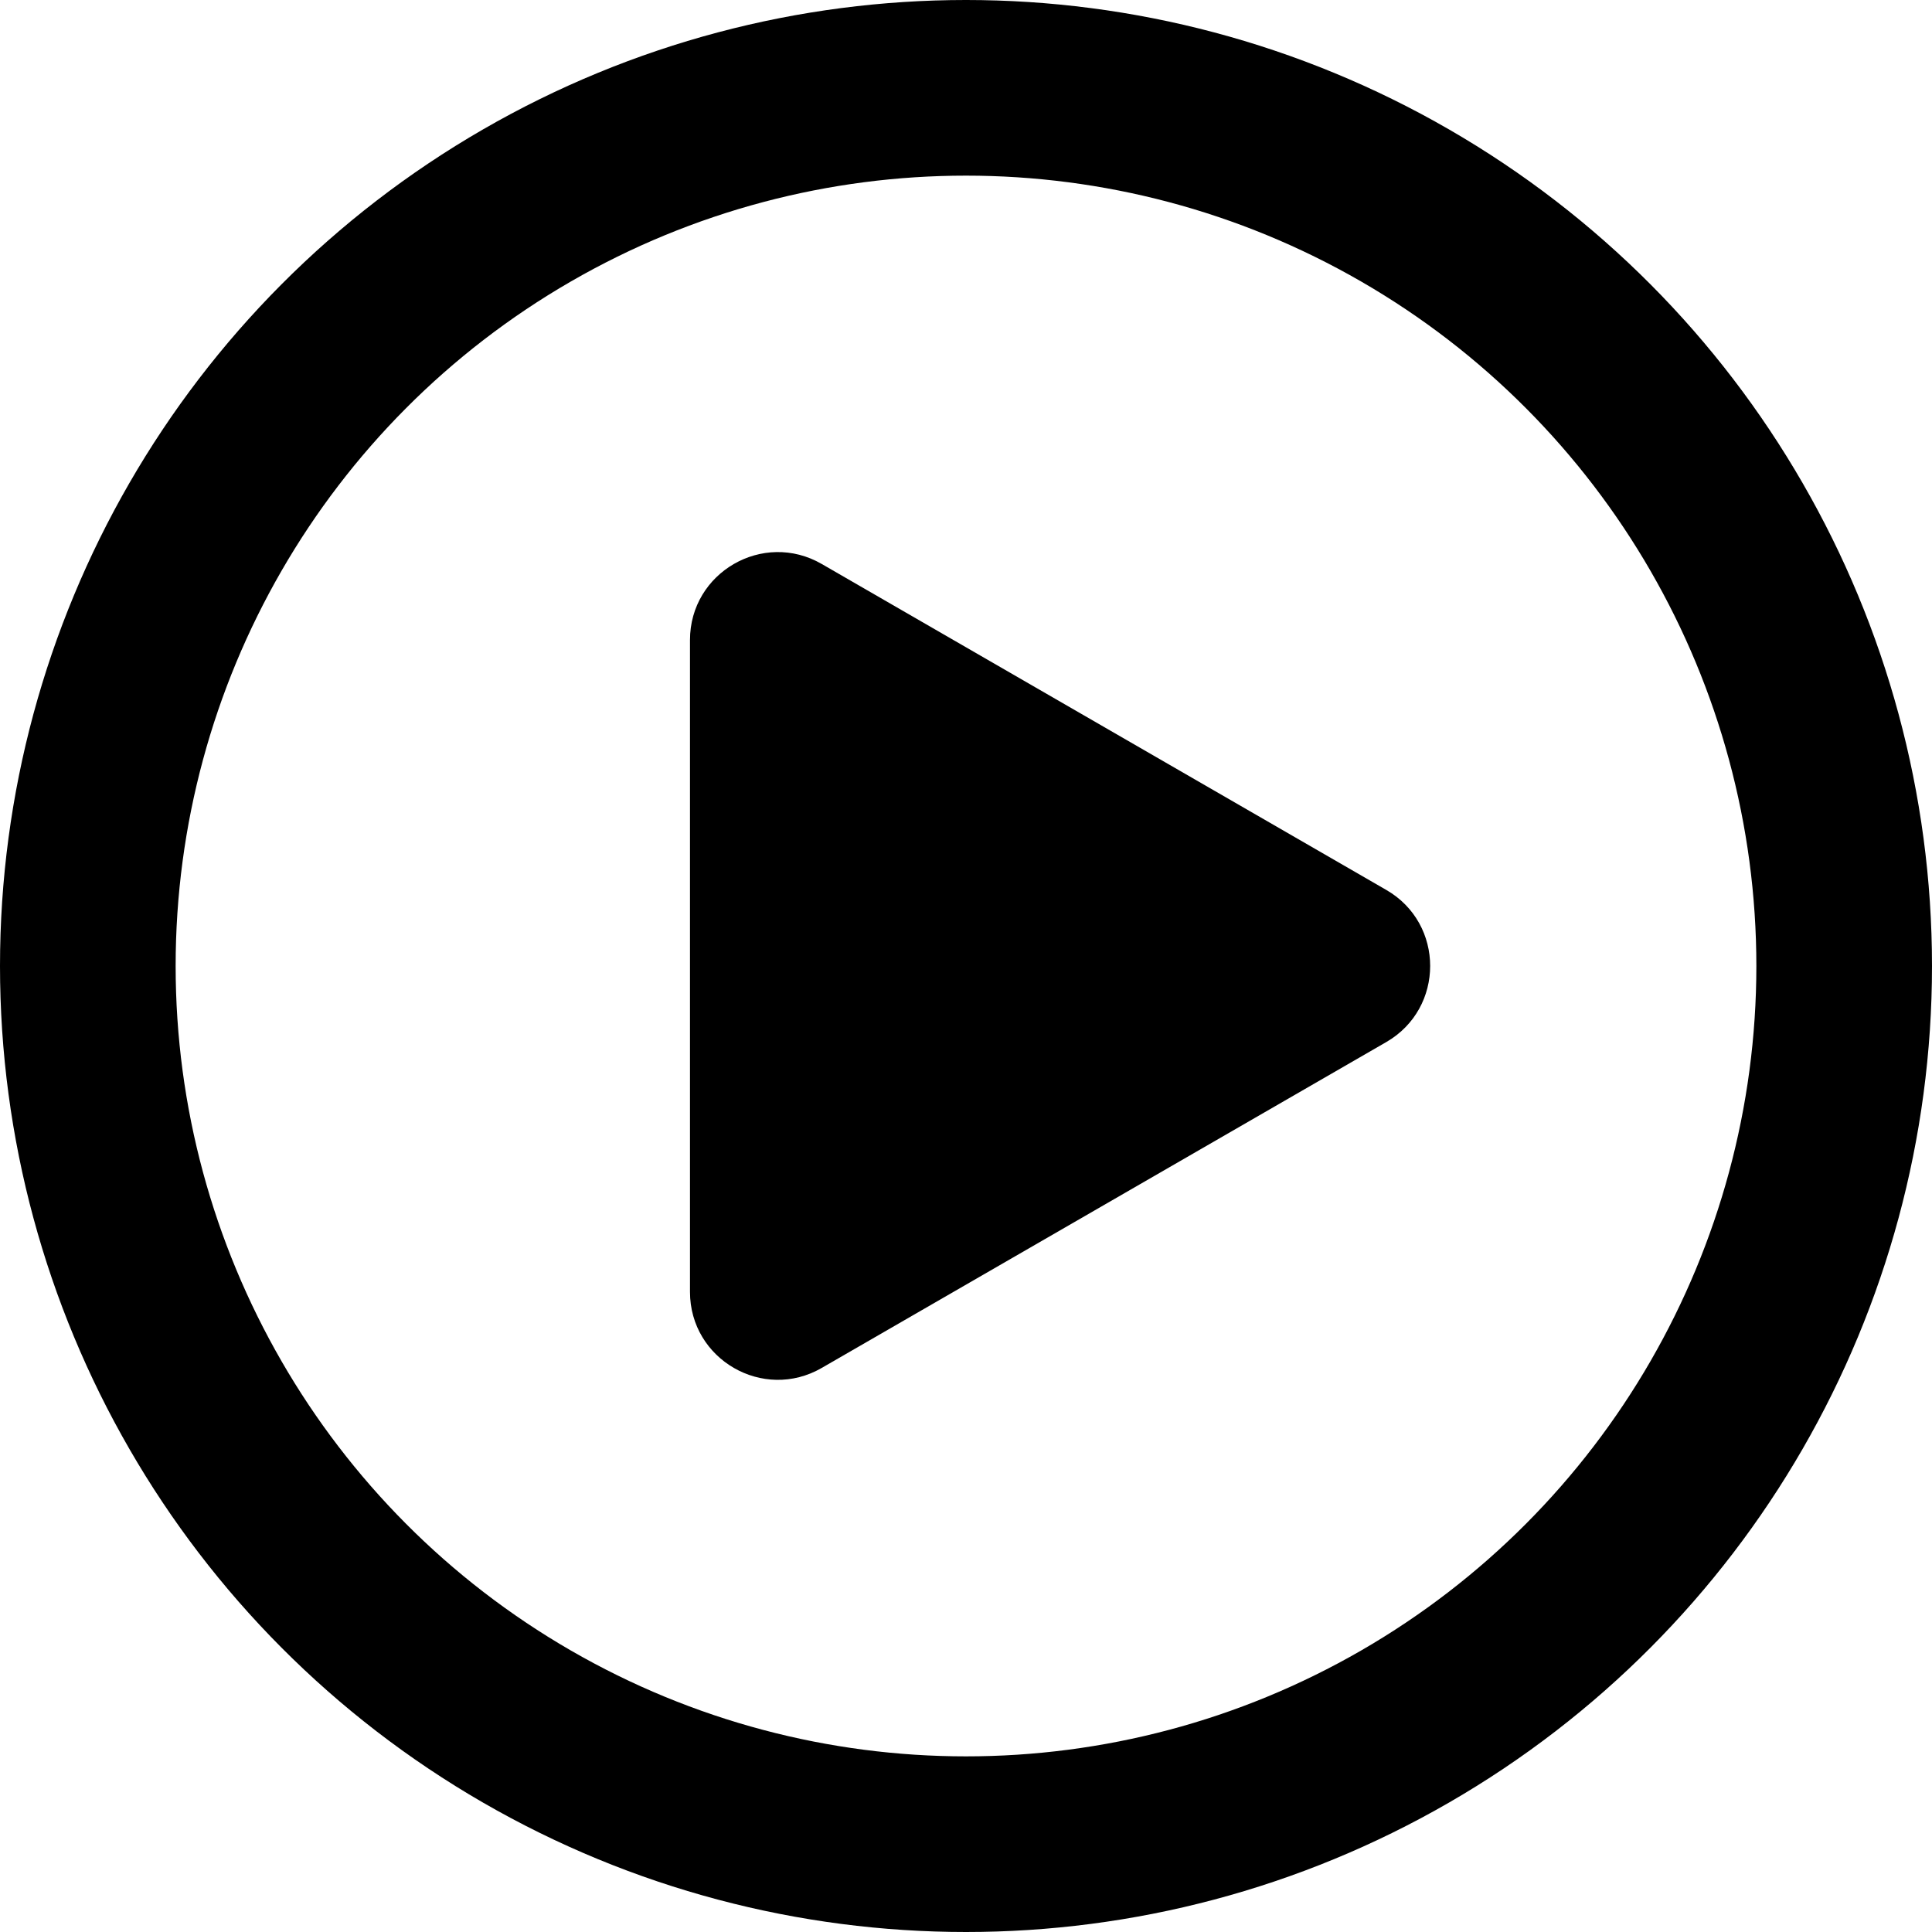 <svg width="22" height="22" viewBox="0 0 22 22" fill="none" xmlns="http://www.w3.org/2000/svg">
<g id="icon/&#232;&#167;&#134;&#233;&#162;&#145;&#230;&#146;&#173;&#230;&#148;&#190;">
<circle id="Ellipse 1" cx="11" cy="11" r="10" stroke="#000000" stroke-width="2"/>
<path id="Polygon 1" d="M15.786 10.134C16.452 10.518 16.452 11.481 15.786 11.866L9.357 15.577C8.691 15.962 7.857 15.481 7.857 14.711L7.857 7.288C7.857 6.518 8.691 6.037 9.357 6.422L15.786 10.134Z" fill="#000000"/>
</g>
</svg>
